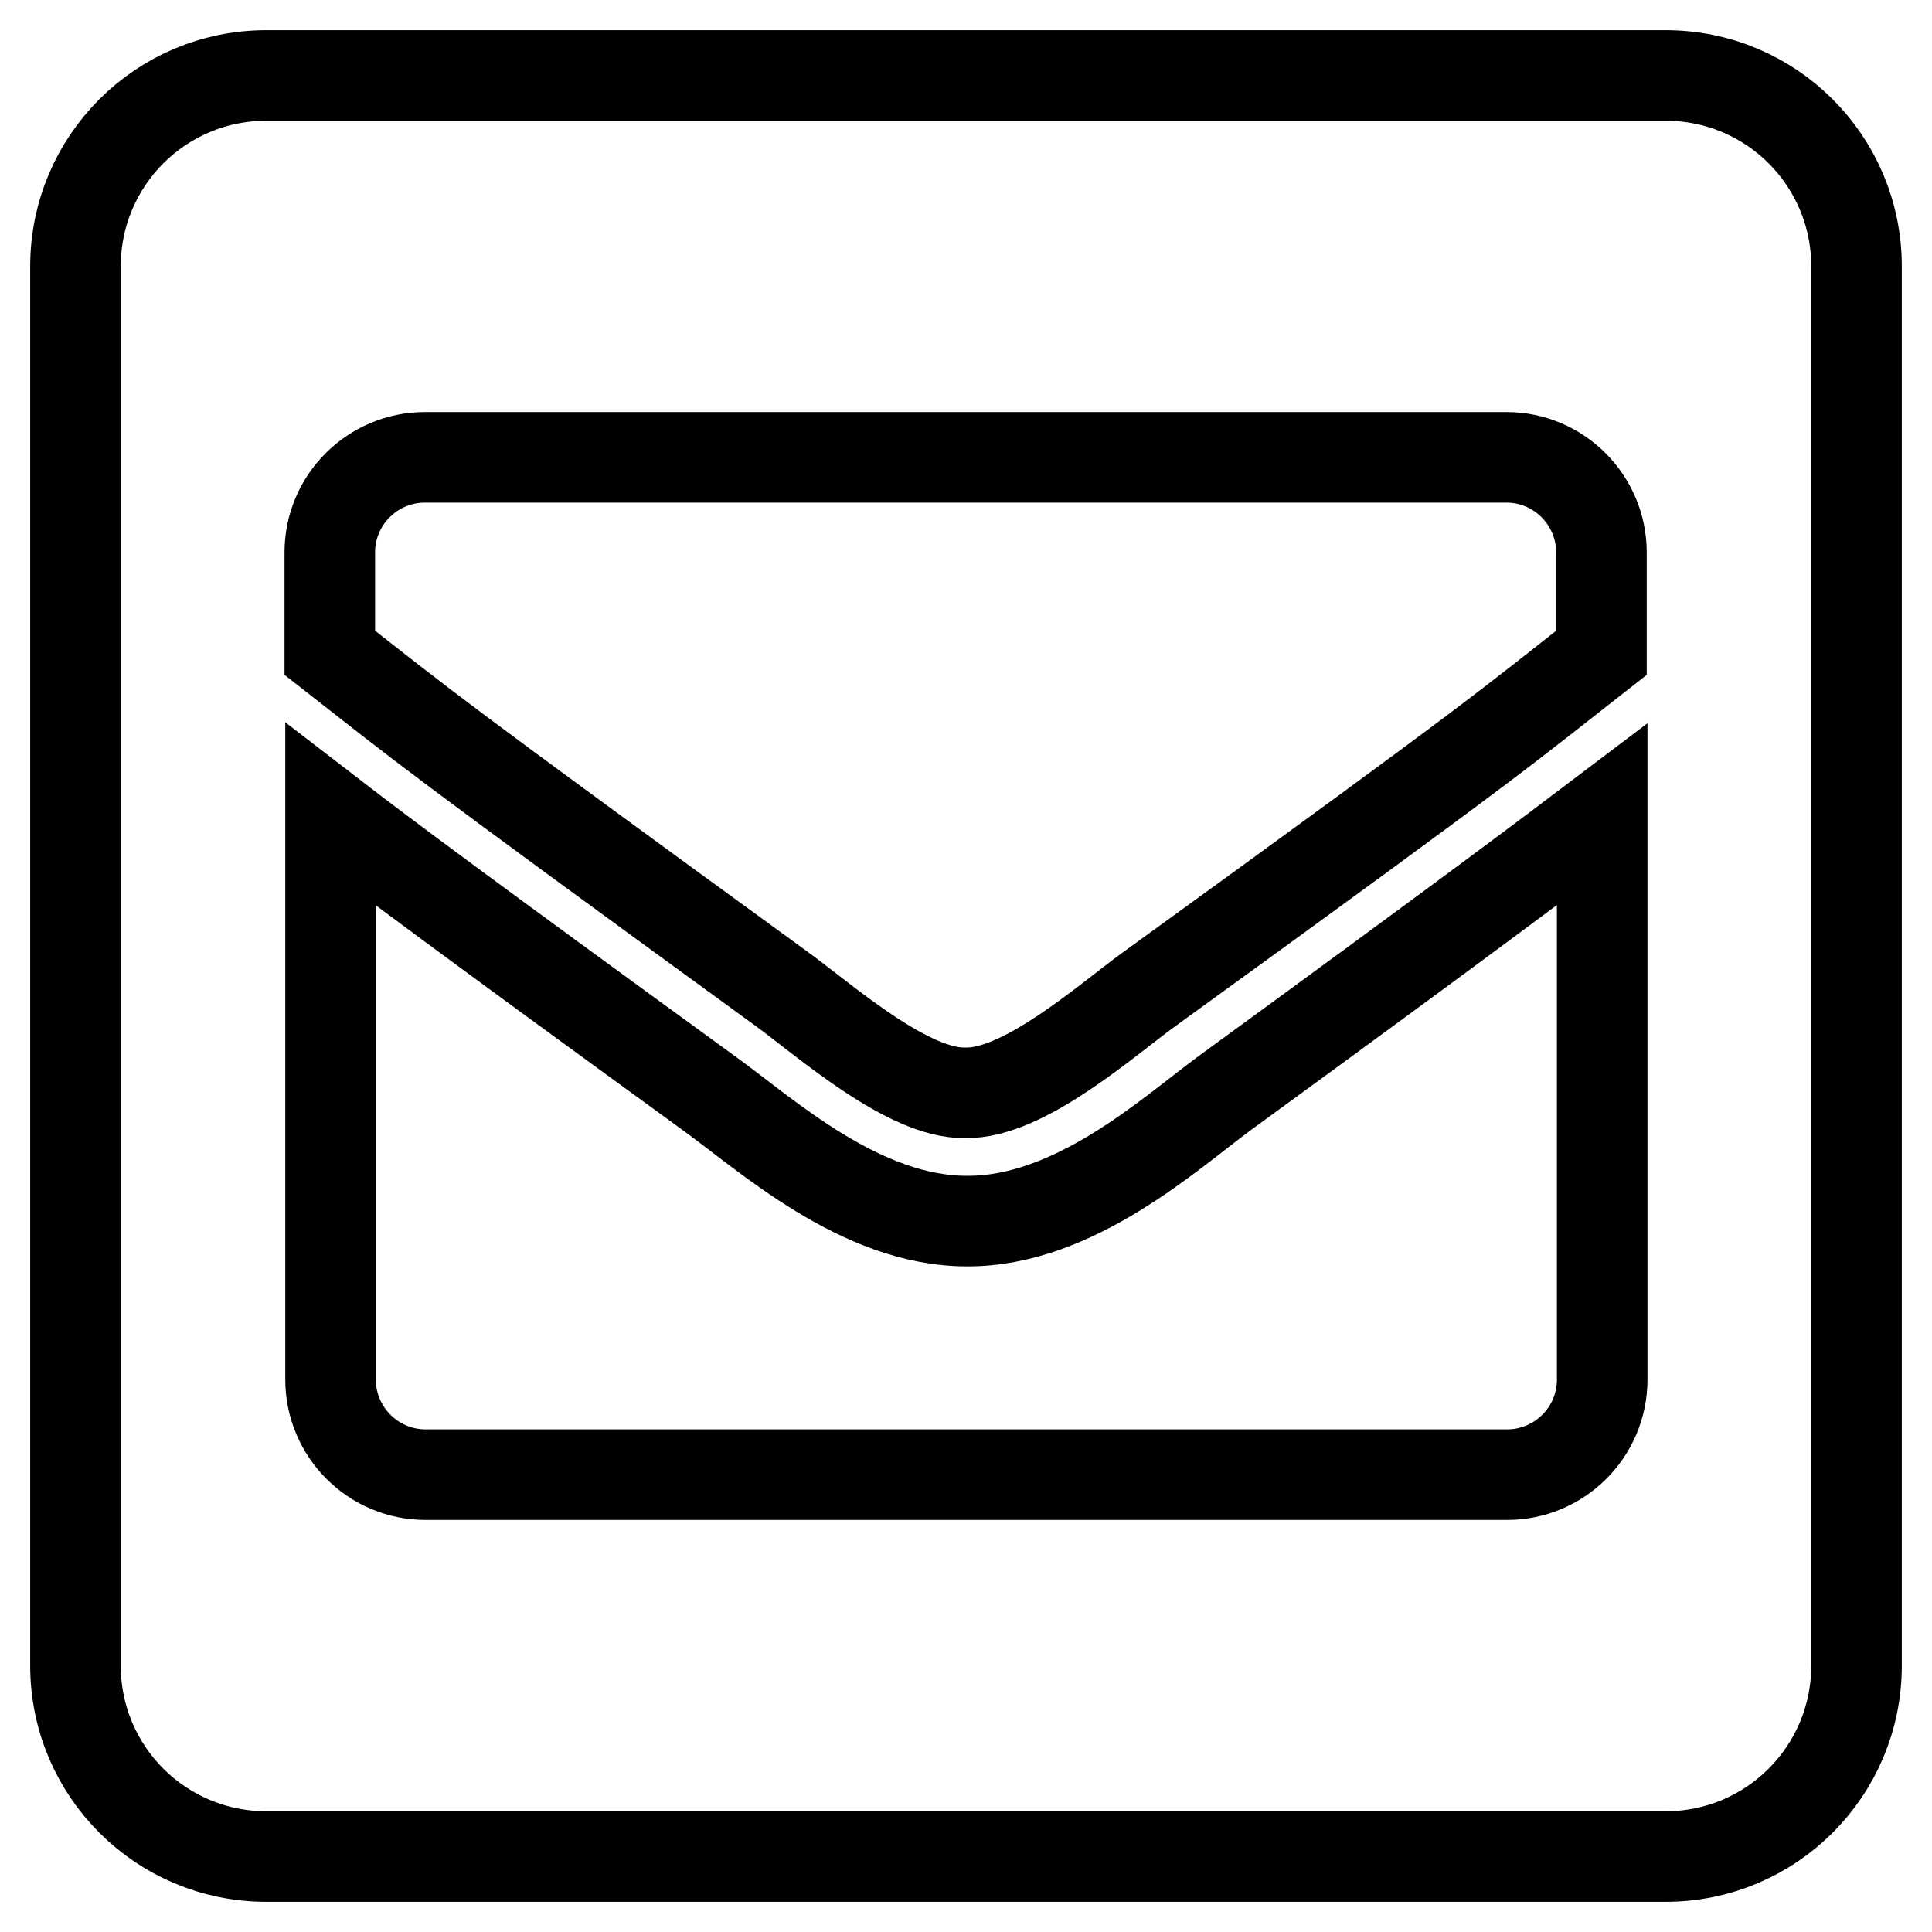 <?xml version="1.0" encoding="utf-8"?>
<!-- Svg Vector Icons : http://www.onlinewebfonts.com/icon -->
<!DOCTYPE svg PUBLIC "-//W3C//DTD SVG 1.1//EN" "http://www.w3.org/Graphics/SVG/1.1/DTD/svg11.dtd">
<svg version="1.1" xmlns="http://www.w3.org/2000/svg" xmlns:xlink="http://www.w3.org/1999/xlink" x="0px" y="0px" viewBox="0 0 256 256" enable-background="new 0 0 256 256" xml:space="preserve">
<g> <path stroke-width="12" fill-opacity="0" stroke="#000000"  d="M220.7,10H35.3C21.3,10,10,21.3,10,35.3v185.4c0,14,11.3,25.3,25.3,25.3h185.4c14,0,25.3-11.3,25.3-25.3 V35.3C246,21.3,234.7,10,220.7,10z M103.8,131.2C56.1,96.5,56.5,96.5,43.7,86.5V73.2c0-7,5.7-12.6,12.6-12.6h143.3 c7,0,12.6,5.7,12.6,12.6v13.3c-12.8,10-12.3,10.1-60.1,44.7c-5.5,4-16.5,13.8-24.2,13.6C120.4,145,109.4,135.3,103.8,131.2z  M212.3,107.9v74.9c0,7-5.7,12.6-12.6,12.6H56.4c-7,0-12.6-5.7-12.6-12.6v-74.9c7.4,5.7,17.6,13.3,50.2,37 c7.5,5.4,20,16.9,34.1,16.9c14.2,0.1,26.9-11.6,34.1-16.9C194.7,121.2,204.9,113.5,212.3,107.9z"/></g>
</svg>